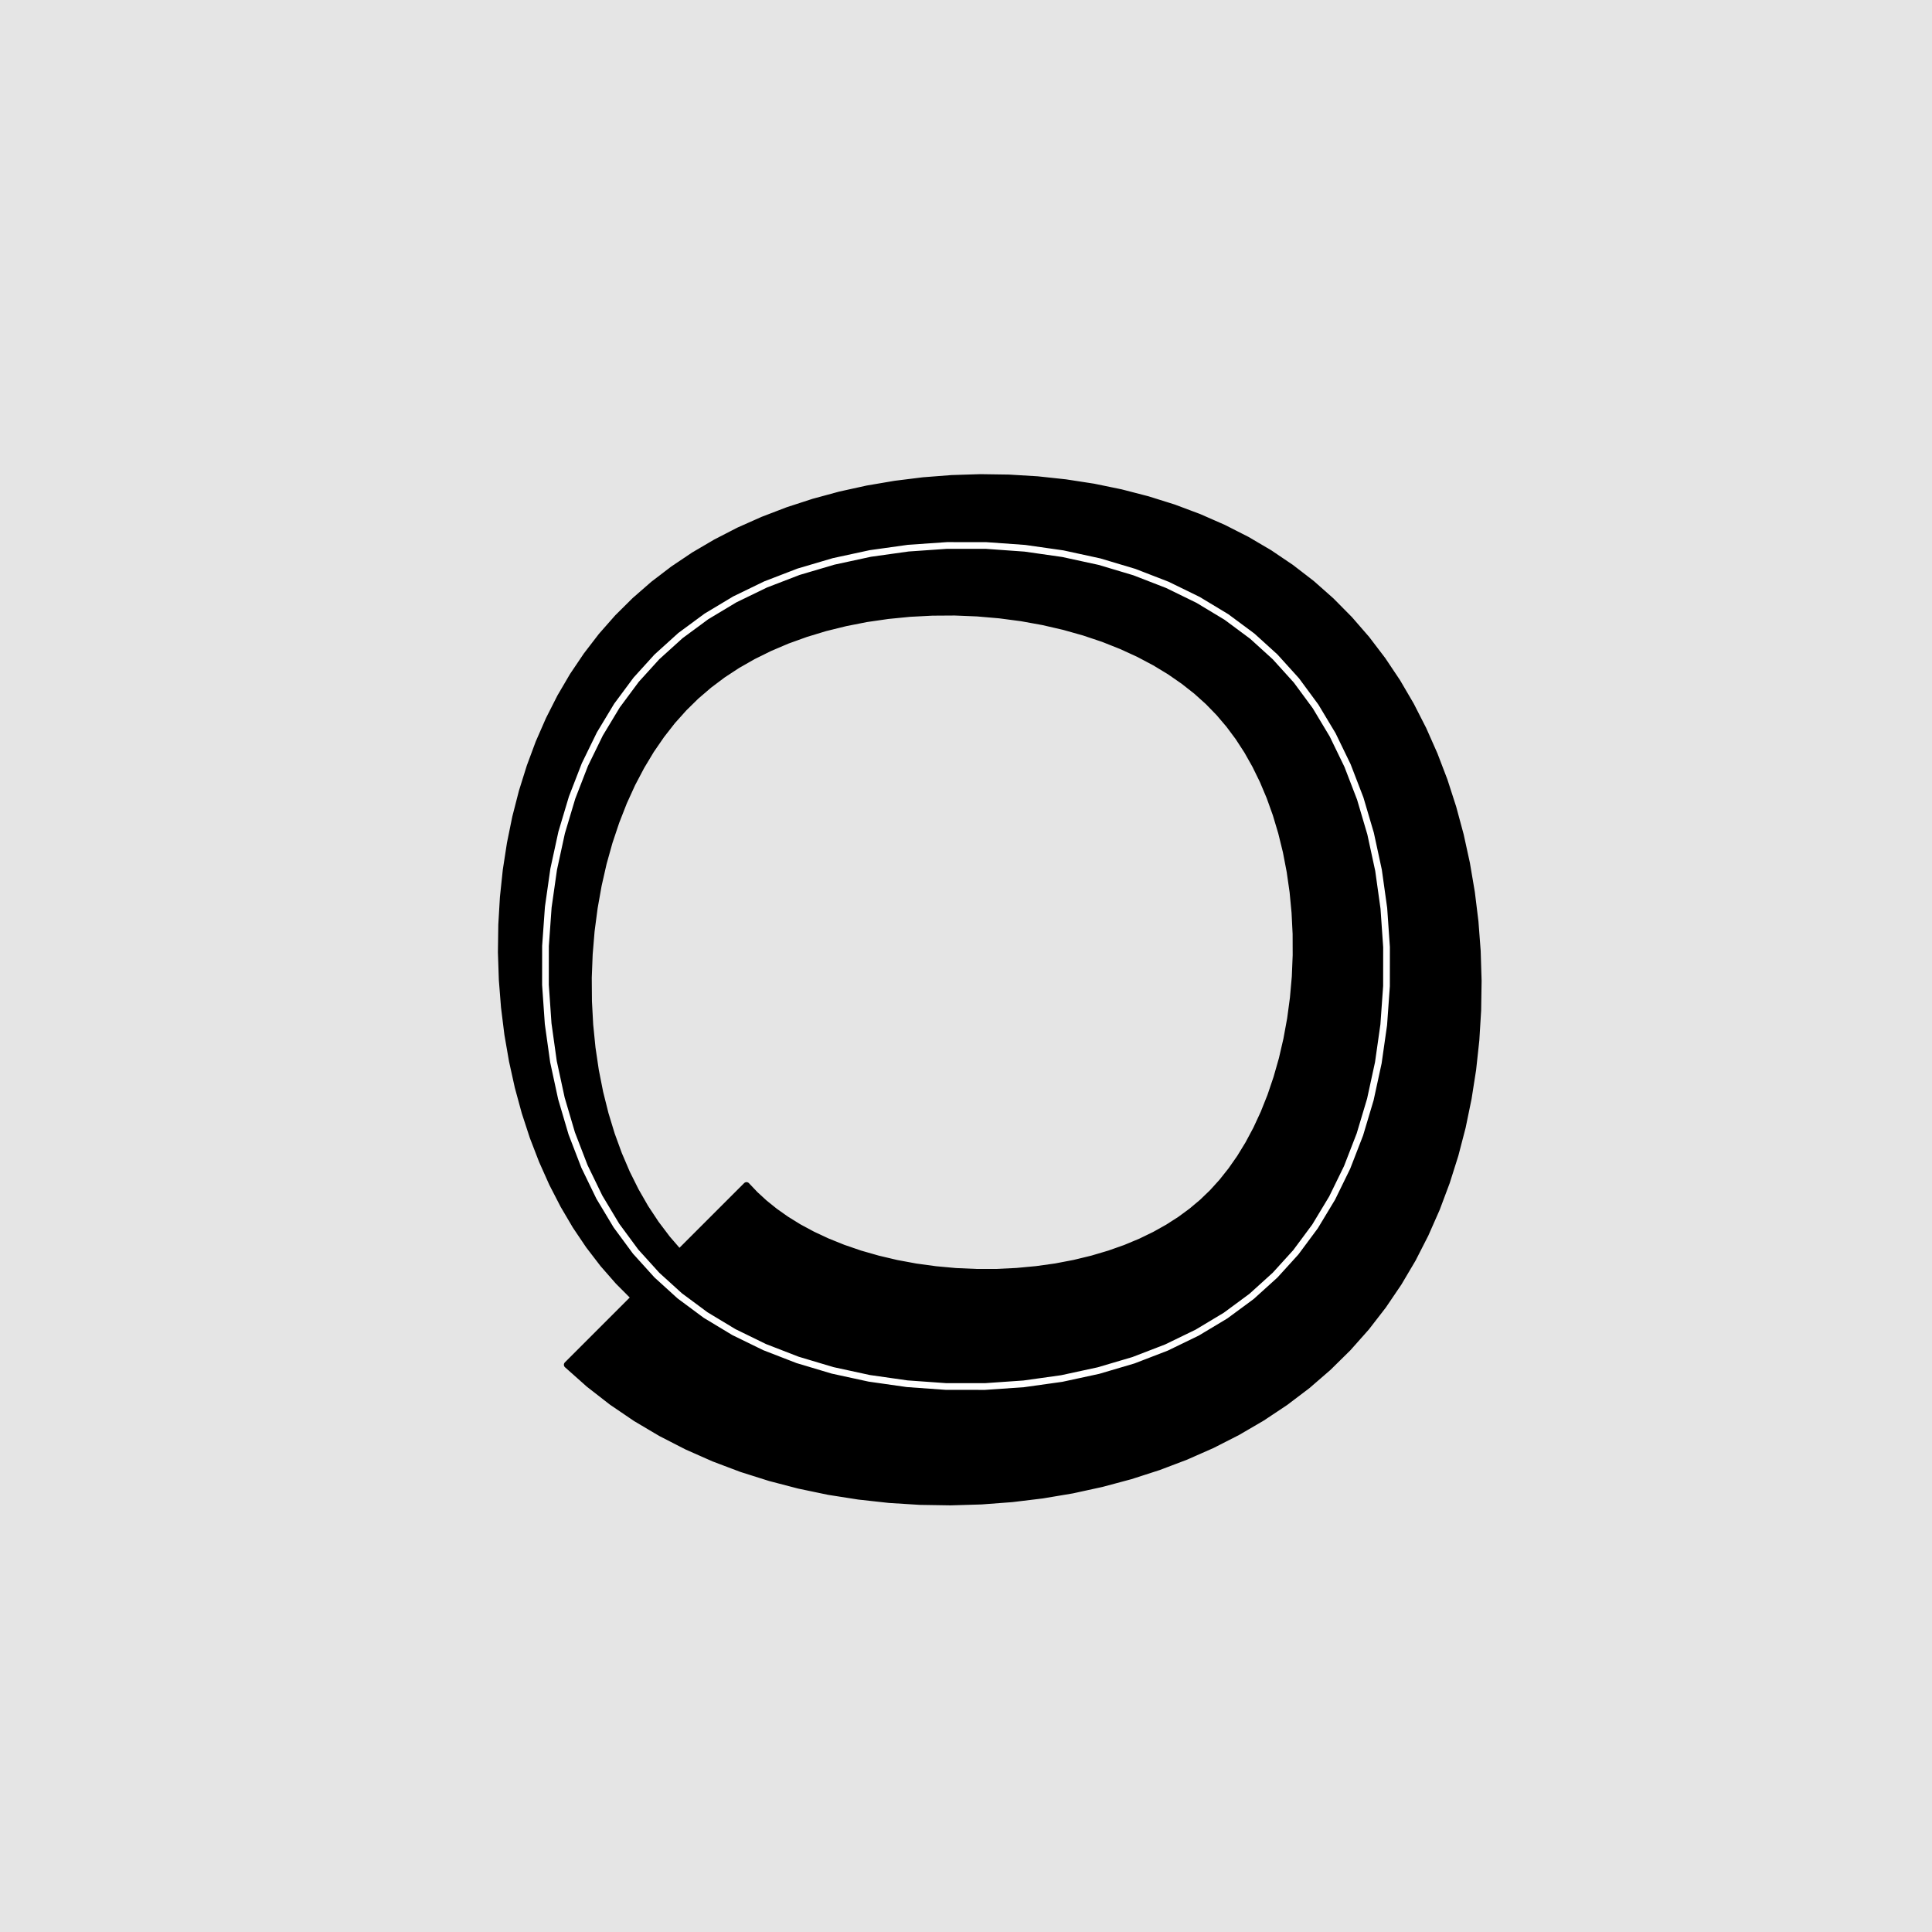 <?xml version="1.0" encoding="UTF-8"?>
<svg xmlns="http://www.w3.org/2000/svg" xmlns:xlink="http://www.w3.org/1999/xlink" width="216pt" height="216pt" viewBox="0 0 216 216" version="1.1">
<g id="surface304">
<rect x="0" y="0" width="216" height="216" style="fill:rgb(89.804%,89.804%,89.804%);fill-opacity:1;stroke:none;"/>
<path style="fill-rule:nonzero;fill:rgb(0%,0%,0%);fill-opacity:1;stroke-width:0.75;stroke-linecap:round;stroke-linejoin:round;stroke:rgb(0%,0%,0%);stroke-opacity:1;stroke-miterlimit:10;" d="M 109.719 167.824 L 113.145 167.566 L 116.535 167.156 L 119.883 166.594 L 123.176 165.875 L 126.395 165.012 L 129.531 164 L 132.578 162.844 L 135.527 161.543 L 138.367 160.094 L 141.09 158.504 L 143.691 156.773 L 146.168 154.895 L 148.504 152.871 L 150.703 150.703 L 152.75 148.398 L 154.633 145.965 L 156.359 143.418 L 157.934 140.754 L 159.348 137.984 L 160.613 135.117 L 161.723 132.156 L 162.684 129.113 L 163.496 125.992 L 164.152 122.809 L 164.66 119.57 L 165.016 116.289 L 165.219 112.98 L 165.27 109.66 L 165.168 106.34 L 164.918 103.039 L 164.516 99.77 L 163.969 96.543 L 163.277 93.379 L 162.441 90.285 L 161.469 87.273 L 160.355 84.359 L 159.109 81.547 L 157.727 78.84 L 156.215 76.254 L 154.566 73.789 L 152.785 71.449 L 150.871 69.246 L 148.824 67.176 L 146.648 65.25 L 144.348 63.477 L 141.934 61.844 L 139.41 60.359 L 136.777 59.02 L 134.043 57.82 L 131.219 56.762 L 128.305 55.848 L 125.312 55.074 L 122.258 54.445 L 119.141 53.965 L 115.984 53.625 L 112.801 53.434 L 109.602 53.387 L 106.402 53.488 L 103.219 53.734 L 100.07 54.125 L 96.969 54.652 L 93.93 55.32 L 90.965 56.125 L 88.082 57.062 L 85.297 58.129 L 82.617 59.32 L 80.051 60.641 L 77.598 62.078 L 75.27 63.641 L 73.066 65.324 L 70.996 67.129 L 69.055 69.055 L 67.25 71.105 L 65.586 73.27 L 64.051 75.547 L 62.652 77.934 L 61.387 80.43 L 60.25 83.027 L 59.25 85.719 L 58.379 88.504 L 57.645 91.363 L 57.047 94.297 L 56.586 97.285 L 56.266 100.316 L 56.086 103.383 L 56.043 106.461 L 56.145 109.539 L 56.387 112.598 L 56.762 115.625 L 57.277 118.602 L 57.922 121.52 L 58.695 124.359 L 59.594 127.109 L 60.617 129.762 L 61.754 132.309 L 63.008 134.742 L 64.371 137.059 L 65.848 139.25 L 67.434 141.316 L 69.129 143.254 L 70.934 145.066 L 63.418 152.582 L 65.852 154.746 L 68.418 156.742 L 71.102 158.566 L 73.902 160.223 L 76.809 161.715 L 79.812 163.043 L 82.906 164.211 L 86.082 165.215 L 89.328 166.062 L 92.641 166.754 L 96.004 167.281 L 99.406 167.656 L 102.836 167.871 L 106.277 167.926 Z M 106.867 142.145 L 104.613 141.938 L 102.398 141.637 L 100.242 141.238 L 98.16 140.746 L 96.164 140.176 L 94.273 139.527 L 92.492 138.809 L 90.836 138.035 L 89.305 137.211 L 87.902 136.344 L 86.625 135.441 L 85.465 134.508 L 84.414 133.543 L 83.461 132.539 L 75.945 140.055 L 74.582 138.477 L 73.316 136.801 L 72.141 135.023 L 71.059 133.137 L 70.066 131.145 L 69.168 129.043 L 68.363 126.836 L 67.664 124.539 L 67.066 122.148 L 66.578 119.684 L 66.203 117.148 L 65.945 114.566 L 65.805 111.953 L 65.785 109.316 L 65.887 106.684 L 66.105 104.07 L 66.445 101.488 L 66.895 98.961 L 67.453 96.504 L 68.117 94.129 L 68.879 91.852 L 69.73 89.68 L 70.668 87.621 L 71.688 85.684 L 72.777 83.871 L 73.938 82.184 L 75.164 80.613 L 76.461 79.164 L 77.824 77.824 L 79.273 76.582 L 80.812 75.426 L 82.457 74.348 L 84.207 73.352 L 86.066 72.434 L 88.031 71.598 L 90.102 70.852 L 92.27 70.195 L 94.531 69.637 L 96.871 69.176 L 99.277 68.828 L 101.734 68.586 L 104.23 68.457 L 106.742 68.441 L 109.254 68.543 L 111.75 68.758 L 114.207 69.082 L 116.609 69.516 L 118.945 70.055 L 121.191 70.688 L 123.344 71.41 L 125.383 72.219 L 127.309 73.102 L 129.109 74.055 L 130.785 75.07 L 132.336 76.145 L 133.77 77.273 L 135.086 78.457 L 136.297 79.703 L 137.418 81.023 L 138.465 82.43 L 139.445 83.938 L 140.355 85.551 L 141.199 87.273 L 141.969 89.102 L 142.664 91.039 L 143.273 93.078 L 143.797 95.207 L 144.223 97.422 L 144.551 99.703 L 144.773 102.039 L 144.891 104.41 L 144.898 106.805 L 144.801 109.195 L 144.59 111.566 L 144.277 113.902 L 143.859 116.184 L 143.348 118.391 L 142.742 120.516 L 142.059 122.535 L 141.297 124.445 L 140.469 126.234 L 139.578 127.902 L 138.637 129.441 L 137.648 130.855 L 136.617 132.152 L 135.543 133.336 L 134.418 134.418 L 133.227 135.418 L 131.953 136.355 L 130.578 137.238 L 129.105 138.062 L 127.52 138.832 L 125.824 139.539 L 124.023 140.176 L 122.113 140.742 L 120.113 141.227 L 118.027 141.625 L 115.871 141.926 L 113.656 142.133 L 111.406 142.242 L 109.137 142.242 Z M 106.867 142.145 "/>
<path style="fill:none;stroke-width:0.75;stroke-linecap:round;stroke-linejoin:round;stroke:rgb(100%,100%,100%);stroke-opacity:1;stroke-miterlimit:10;" d="M 73.441 142.559 L 71.059 139.926 L 68.918 137.023 L 67.012 133.848 L 65.344 130.41 L 63.922 126.719 L 62.766 122.801 L 61.879 118.699 L 61.285 114.453 L 60.984 110.117 L 60.988 105.754 L 61.297 101.422 L 61.902 97.18 L 62.793 93.078 L 63.961 89.172 L 65.391 85.484 L 67.066 82.055 L 68.977 78.887 L 71.125 75.992 L 73.441 73.441 L 76.074 71.059 L 78.977 68.918 L 82.152 67.012 L 85.59 65.344 L 89.281 63.922 L 93.199 62.766 L 97.301 61.879 L 101.547 61.285 L 105.883 60.984 L 110.246 60.988 L 114.578 61.297 L 118.82 61.902 L 122.922 62.793 L 126.828 63.961 L 130.516 65.391 L 133.945 67.066 L 137.113 68.977 L 140.008 71.125 L 142.559 73.441 L 144.941 76.074 L 147.082 78.977 L 148.988 82.152 L 150.656 85.59 L 152.078 89.281 L 153.234 93.199 L 154.121 97.301 L 154.715 101.547 L 155.016 105.883 L 155.012 110.246 L 154.703 114.578 L 154.098 118.82 L 153.207 122.922 L 152.039 126.828 L 150.609 130.516 L 148.934 133.945 L 147.023 137.113 L 144.875 140.008 L 142.559 142.559 L 139.926 144.941 L 137.023 147.082 L 133.848 148.988 L 130.41 150.656 L 126.719 152.078 L 122.801 153.234 L 118.699 154.121 L 114.453 154.715 L 110.117 155.016 L 105.754 155.012 L 101.422 154.703 L 97.18 154.098 L 93.078 153.207 L 89.172 152.039 L 85.484 150.609 L 82.055 148.934 L 78.887 147.023 L 75.992 144.875 L 73.441 142.559 "/>
</g>
</svg>
